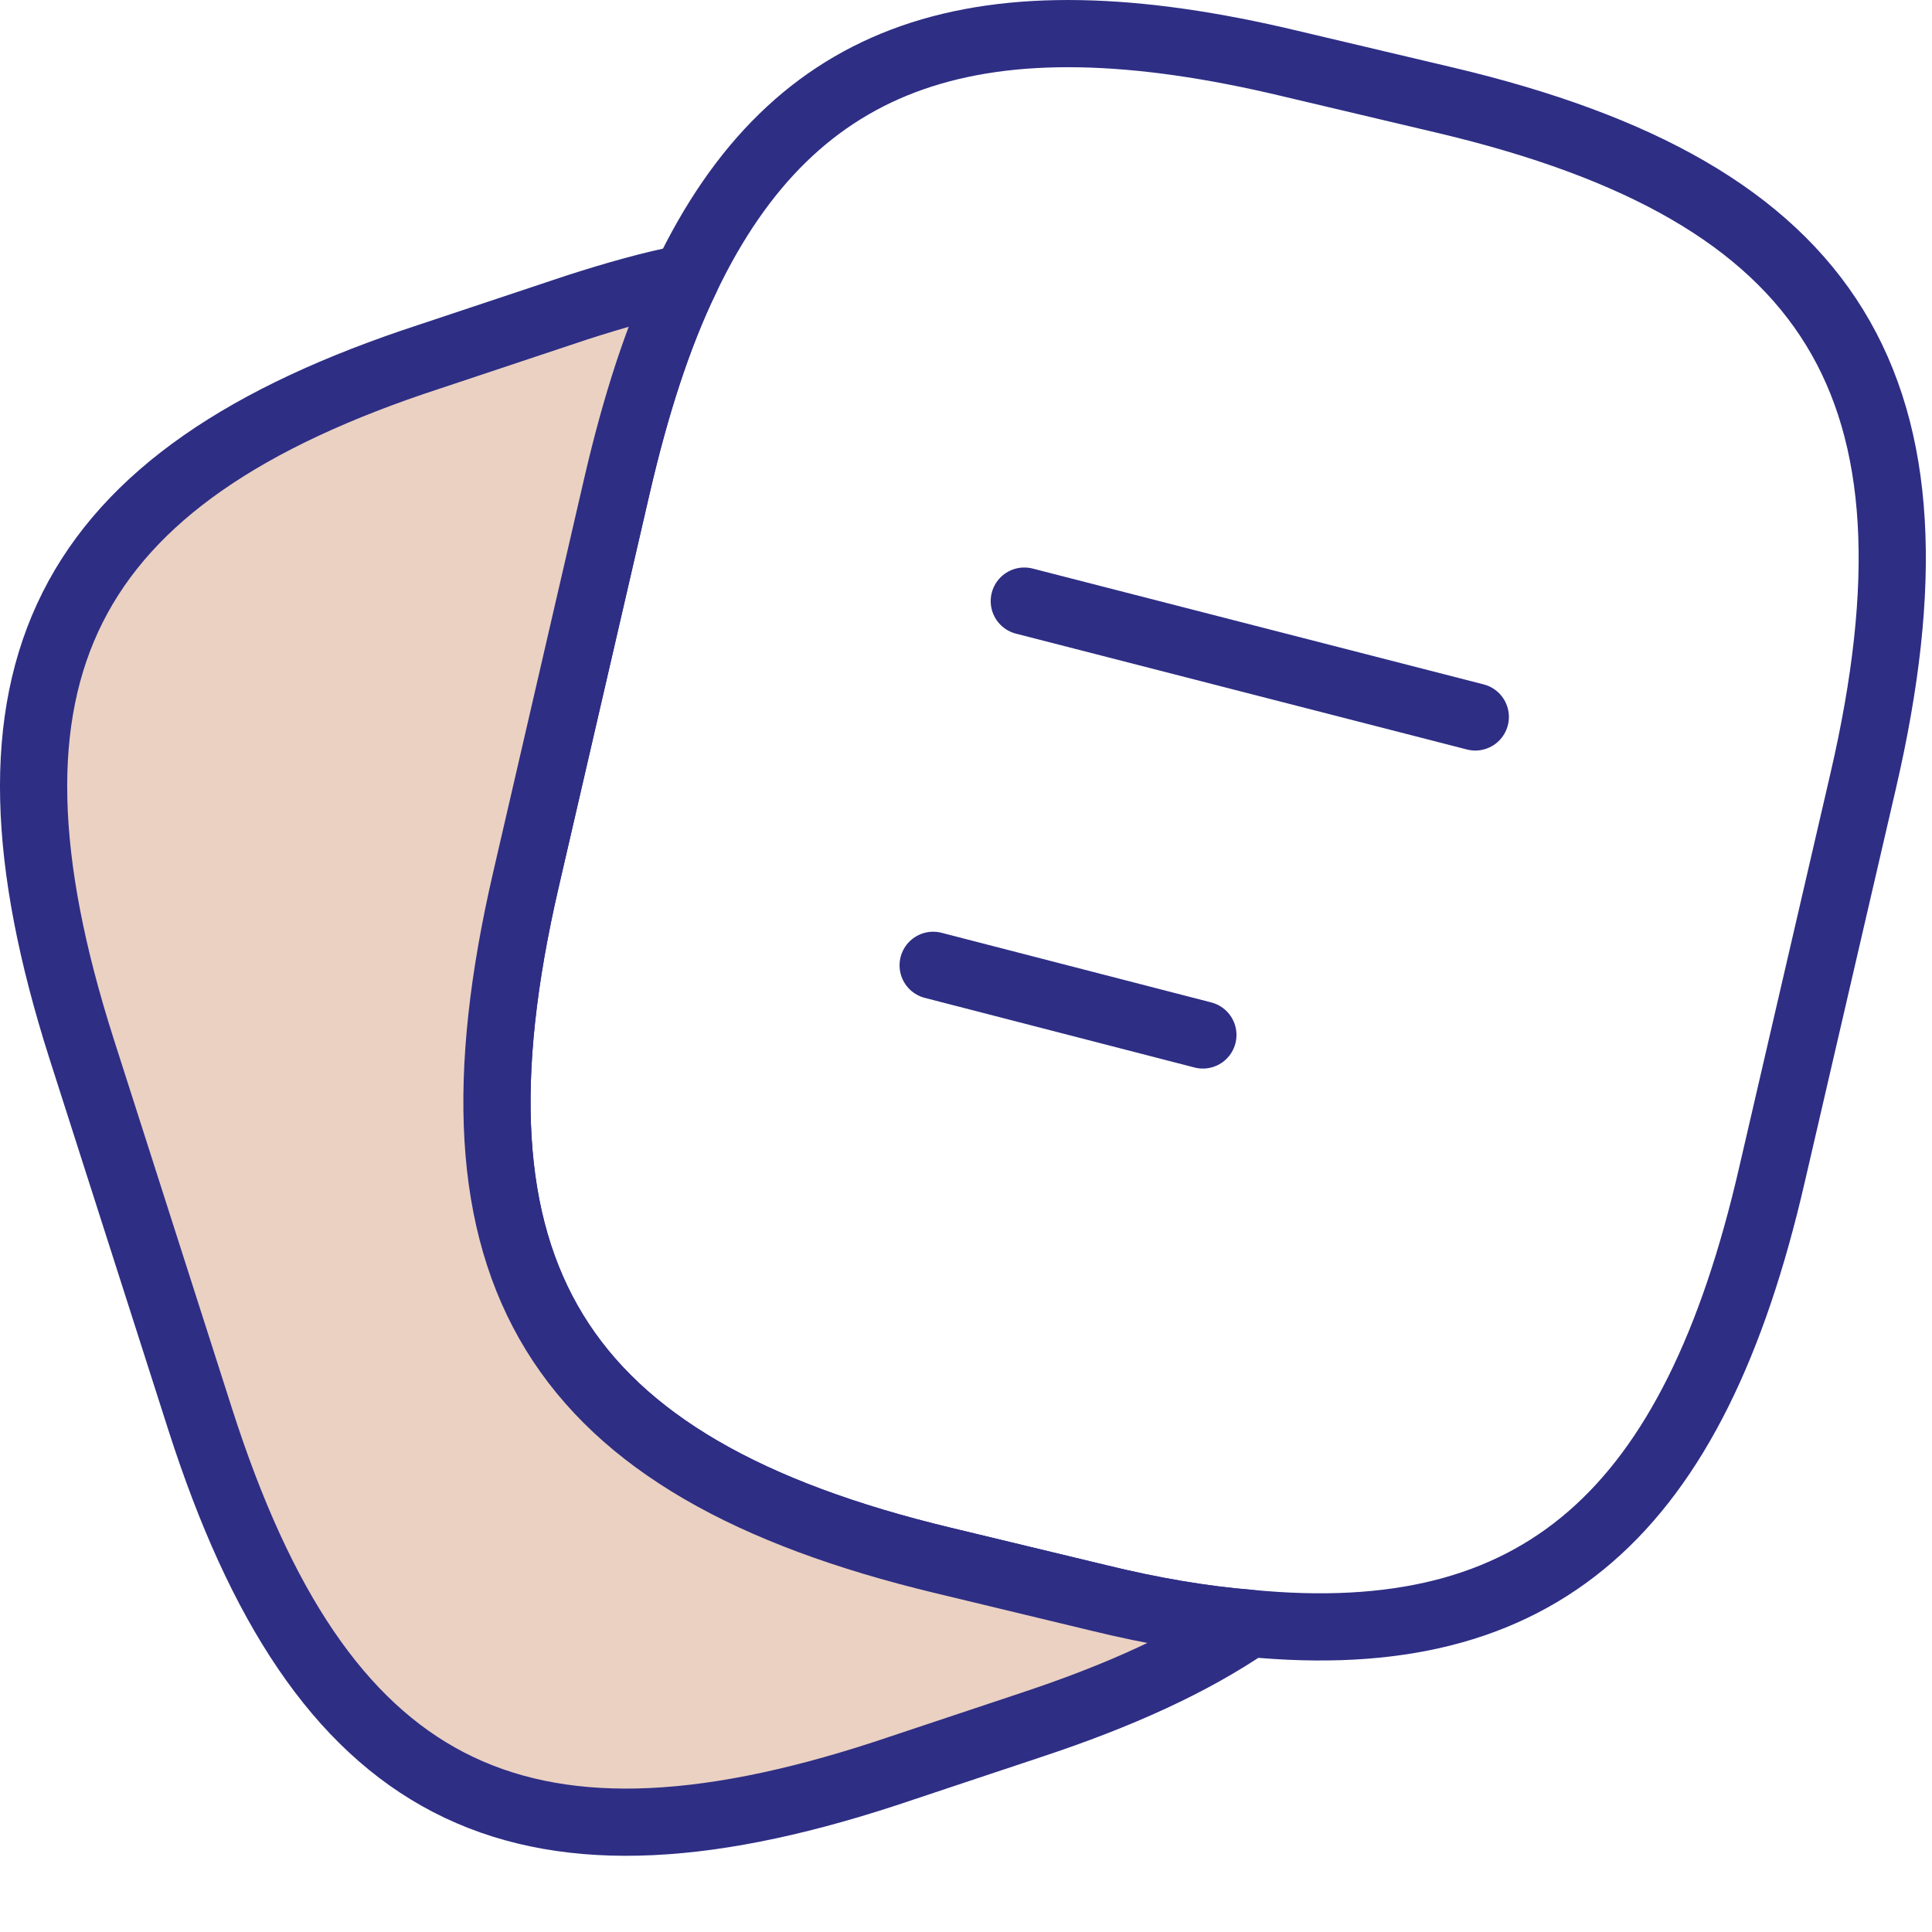 <svg width="23" height="23" viewBox="0 0 23 23" fill="none" xmlns="http://www.w3.org/2000/svg">
<g id="Submit a Claim">
<path id="Vector" d="M21.096 13.98C20.166 18.025 18.328 19.662 14.874 19.325C14.321 19.28 13.723 19.18 13.081 19.023L11.221 18.575C6.604 17.465 5.176 15.157 6.261 10.473L7.346 5.778C7.567 4.825 7.833 3.996 8.165 3.312C9.46 0.6 11.664 -0.128 15.361 0.757L17.21 1.194C21.849 2.293 23.266 4.612 22.181 9.296L21.096 13.98Z" stroke="#2E2E85" stroke-width="0.8" stroke-linecap="round" stroke-linejoin="round"/>
<path id="Vector_2" d="M12.273 20.536L10.524 21.119C6.128 22.553 3.814 21.354 2.386 16.905L0.969 12.479C-0.448 8.03 0.725 5.677 5.121 4.243L6.87 3.66C7.324 3.514 7.756 3.391 8.165 3.312C7.833 3.996 7.567 4.825 7.346 5.778L6.261 10.473C5.176 15.157 6.604 17.465 11.221 18.575L13.081 19.023C13.723 19.18 14.321 19.281 14.874 19.326C14.188 19.796 13.325 20.188 12.273 20.536Z" fill="#EBD1C2" stroke="#2E2E85" stroke-width="0.8" stroke-linecap="round" stroke-linejoin="round"/>
<path id="Vector_3" d="M12.194 7.156L17.563 8.535" stroke="#2E2E85" stroke-width="0.8" stroke-linecap="round" stroke-linejoin="round"/>
<path id="Vector_4" d="M11.109 11.492L14.32 12.321" stroke="#2E2E85" stroke-width="0.8" stroke-linecap="round" stroke-linejoin="round"/>
</g>
</svg>
